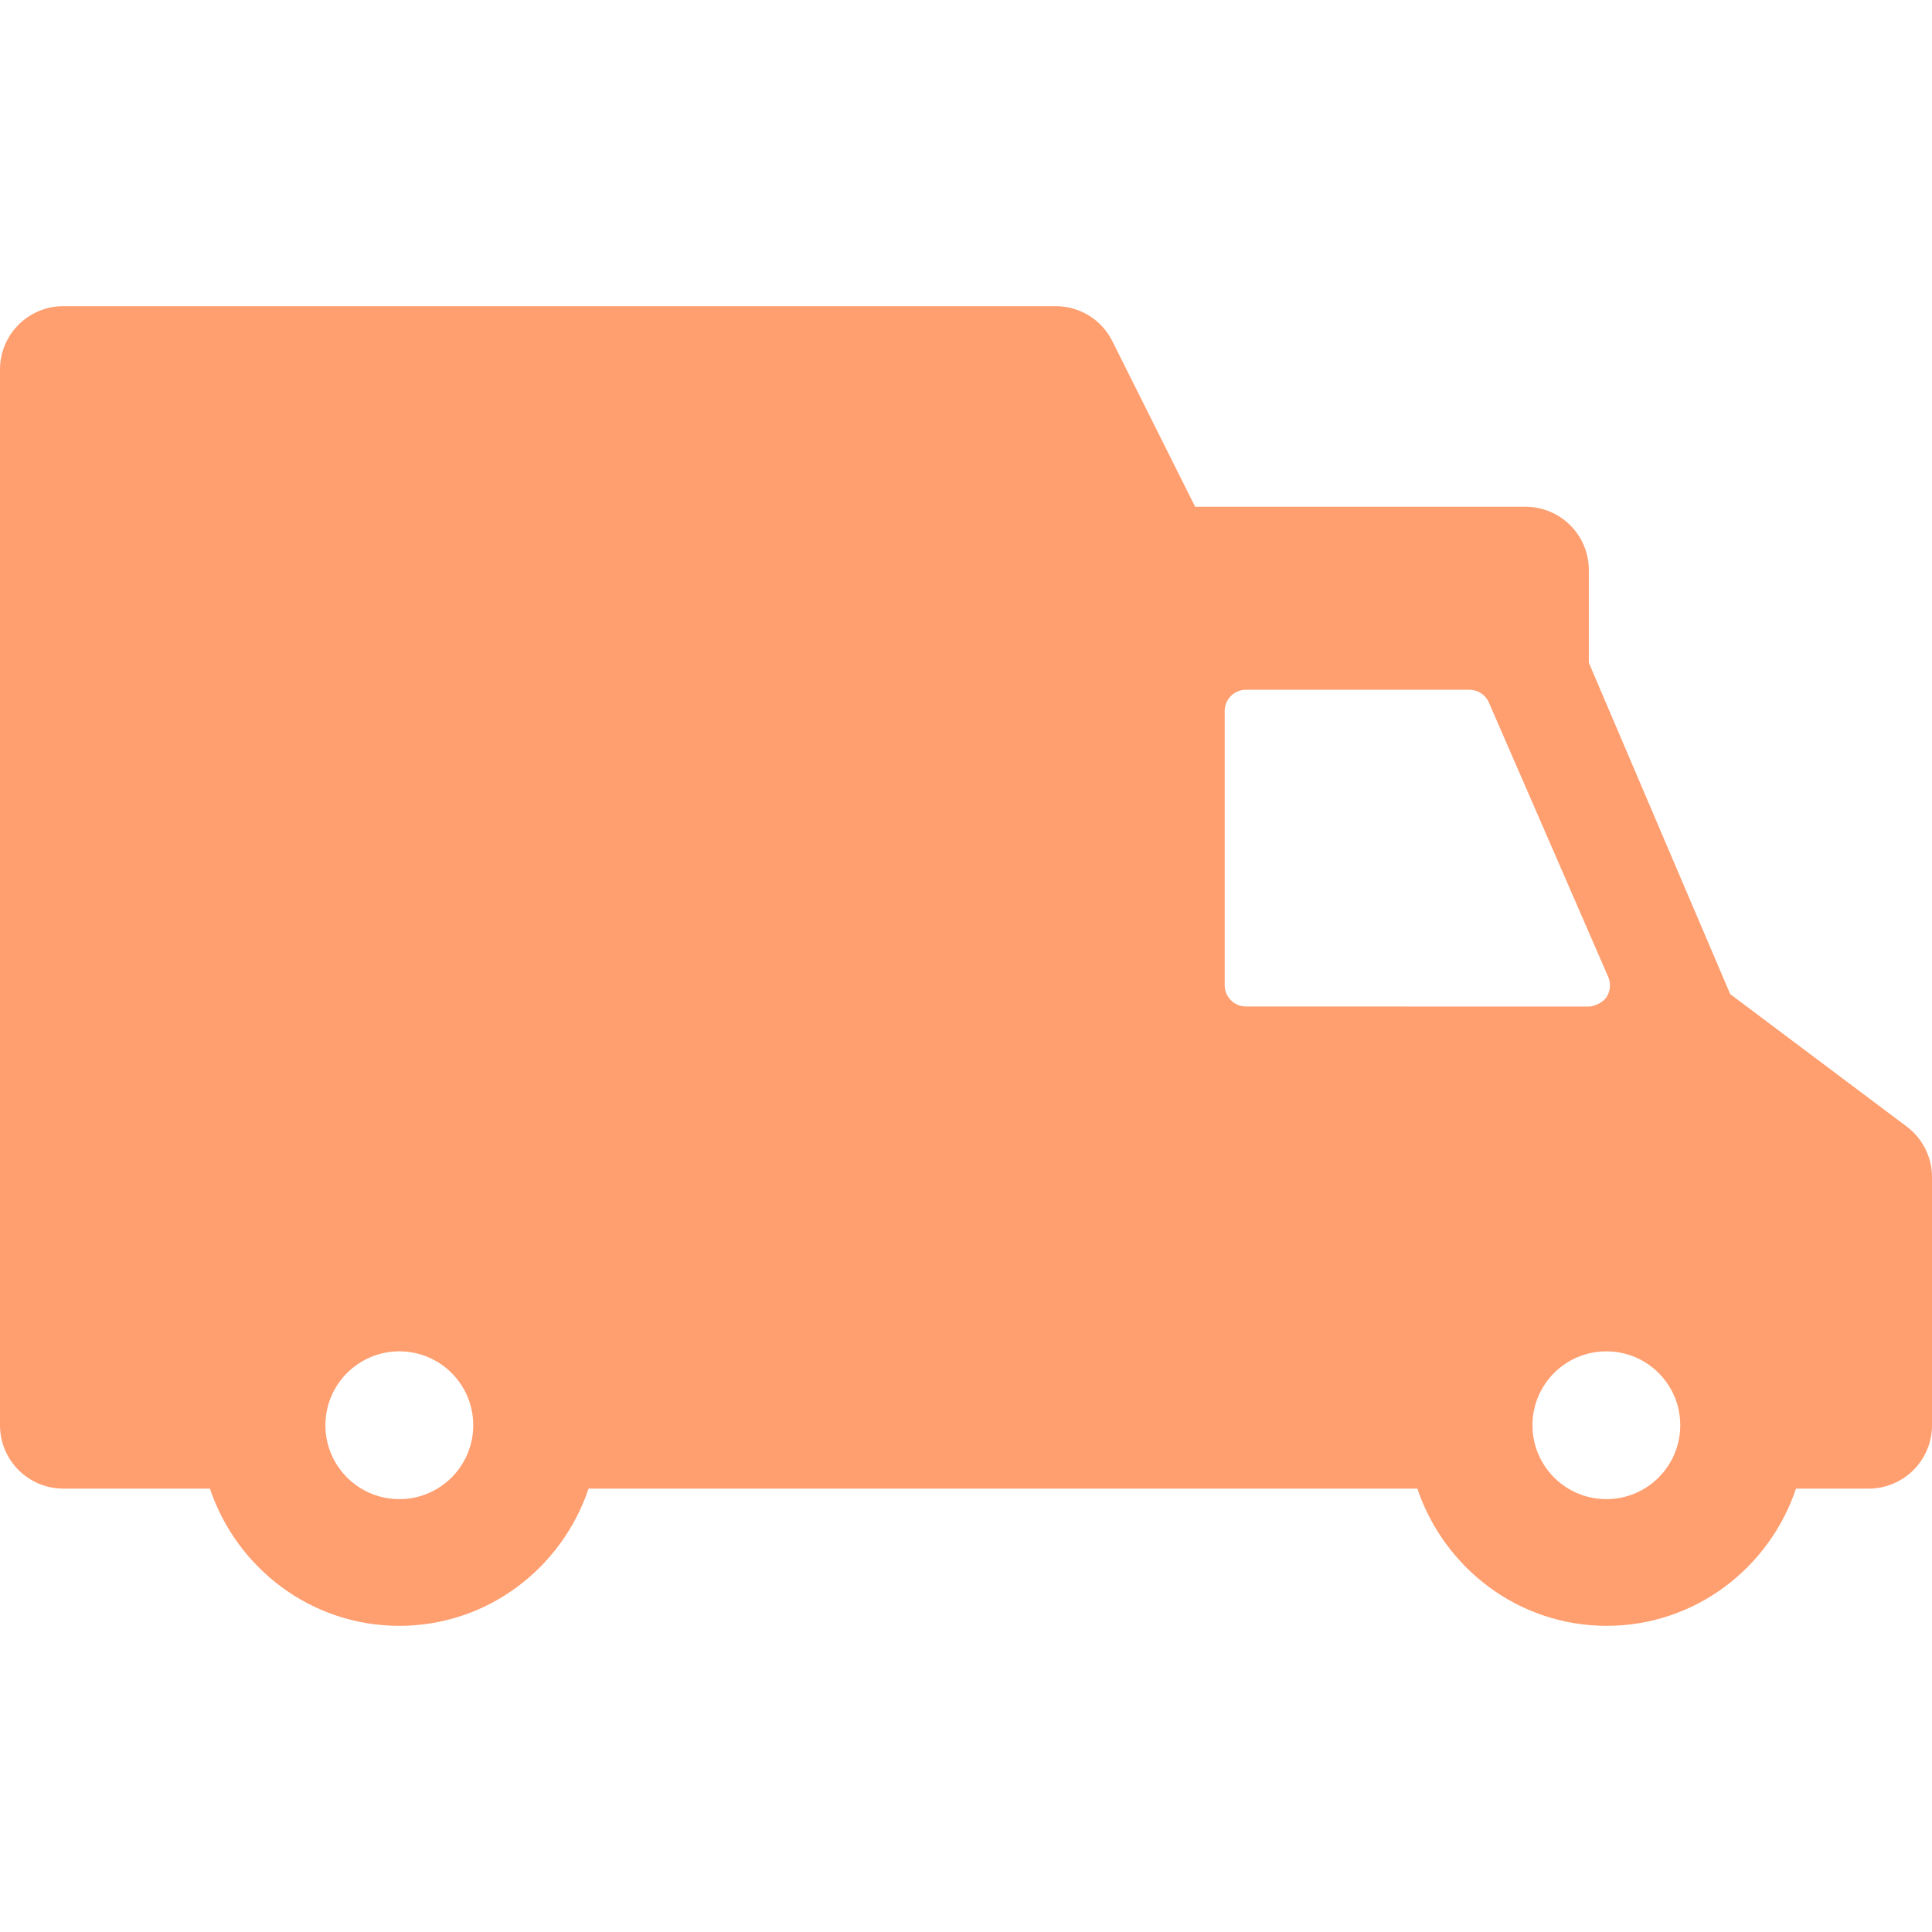 <svg width="40" height="40" viewBox="0 0 40 40" fill="none" xmlns="http://www.w3.org/2000/svg">
<g clip-path="url(#clip0_1745_1311)">
<path d="M39.475 23.323L35.822 20.582L32.895 13.721V11.803C32.895 11.079 32.309 10.492 31.584 10.492H24.744L23.03 7.064C22.809 6.619 22.355 6.339 21.858 6.339H1.311C0.587 6.339 0 6.926 0 7.65V29.508C0 30.232 0.587 30.82 1.311 30.82H4.346C4.899 32.464 6.438 33.661 8.267 33.661C10.095 33.661 11.634 32.464 12.186 30.82H29.345C29.898 32.464 31.438 33.661 33.265 33.661C35.094 33.661 36.633 32.464 37.184 30.82H38.688C39.413 30.82 40 30.232 40 29.508V24.372C40.001 23.958 39.805 23.571 39.475 23.323ZM8.268 31.038C7.423 31.038 6.737 30.354 6.737 29.508C6.737 28.663 7.422 27.978 8.268 27.978C9.113 27.978 9.798 28.663 9.798 29.508C9.798 30.354 9.112 31.038 8.268 31.038ZM25.793 20.838C25.554 20.838 25.356 20.642 25.356 20.401V14.718C25.356 14.477 25.554 14.281 25.793 14.281H30.424C30.599 14.281 30.756 14.384 30.825 14.543L33.297 20.227C33.355 20.362 33.343 20.518 33.262 20.643C33.212 20.716 33.14 20.765 33.061 20.799C33.008 20.82 32.956 20.84 32.897 20.84L25.793 20.838ZM33.258 31.038C32.413 31.038 31.728 30.354 31.728 29.508C31.728 28.663 32.411 27.978 33.258 27.978C34.104 27.978 34.788 28.663 34.788 29.508C34.788 30.354 34.103 31.038 33.258 31.038Z" fill="#FF864B" fill-opacity="0.8"/>
</g>
<defs>
<clipPath id="clip0_1745_1311">
<rect width="40" height="40" fill="white"/>
</clipPath>
</defs>
</svg>
